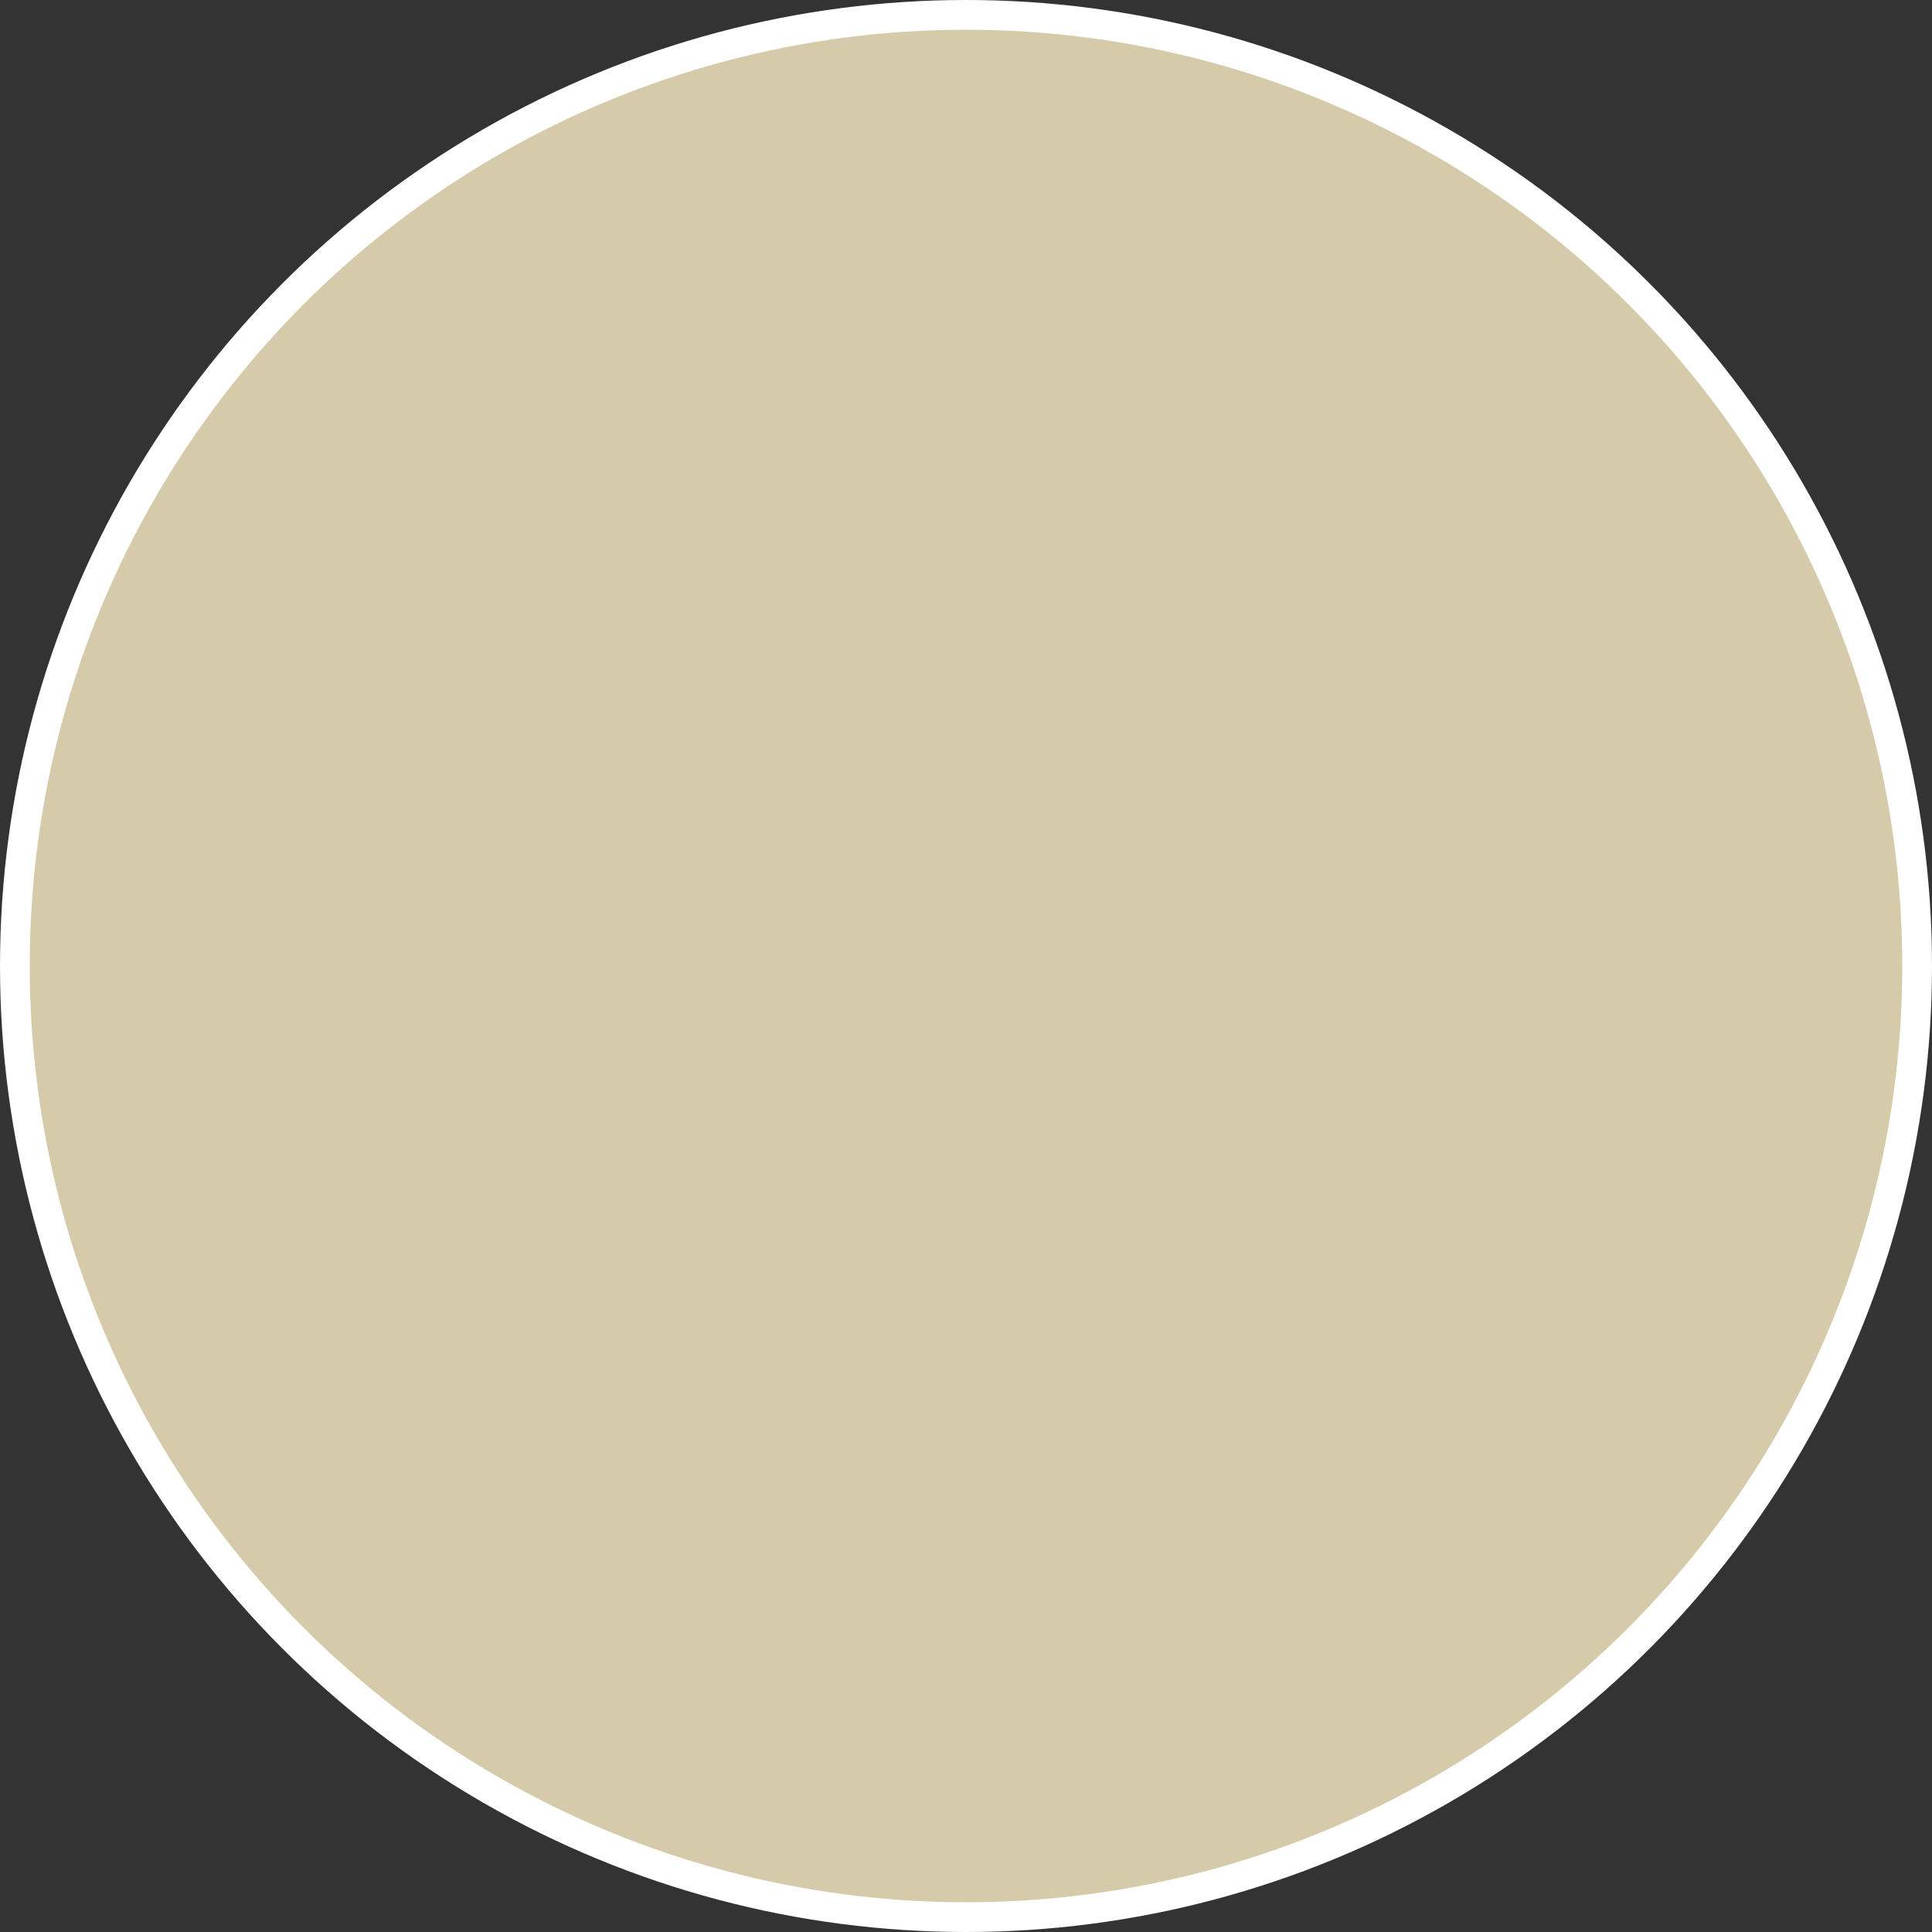 <svg xmlns="http://www.w3.org/2000/svg" width="130" height="130" fill="none"><rect width="100%" height="100%" fill="#333333" stroke="none"/><circle cx="64" cy="64" r="64" fill="#D5CBAA" stroke="#fff" stroke-width="2" transform="matrix(1 0 0 -1 1 129)"/></svg>